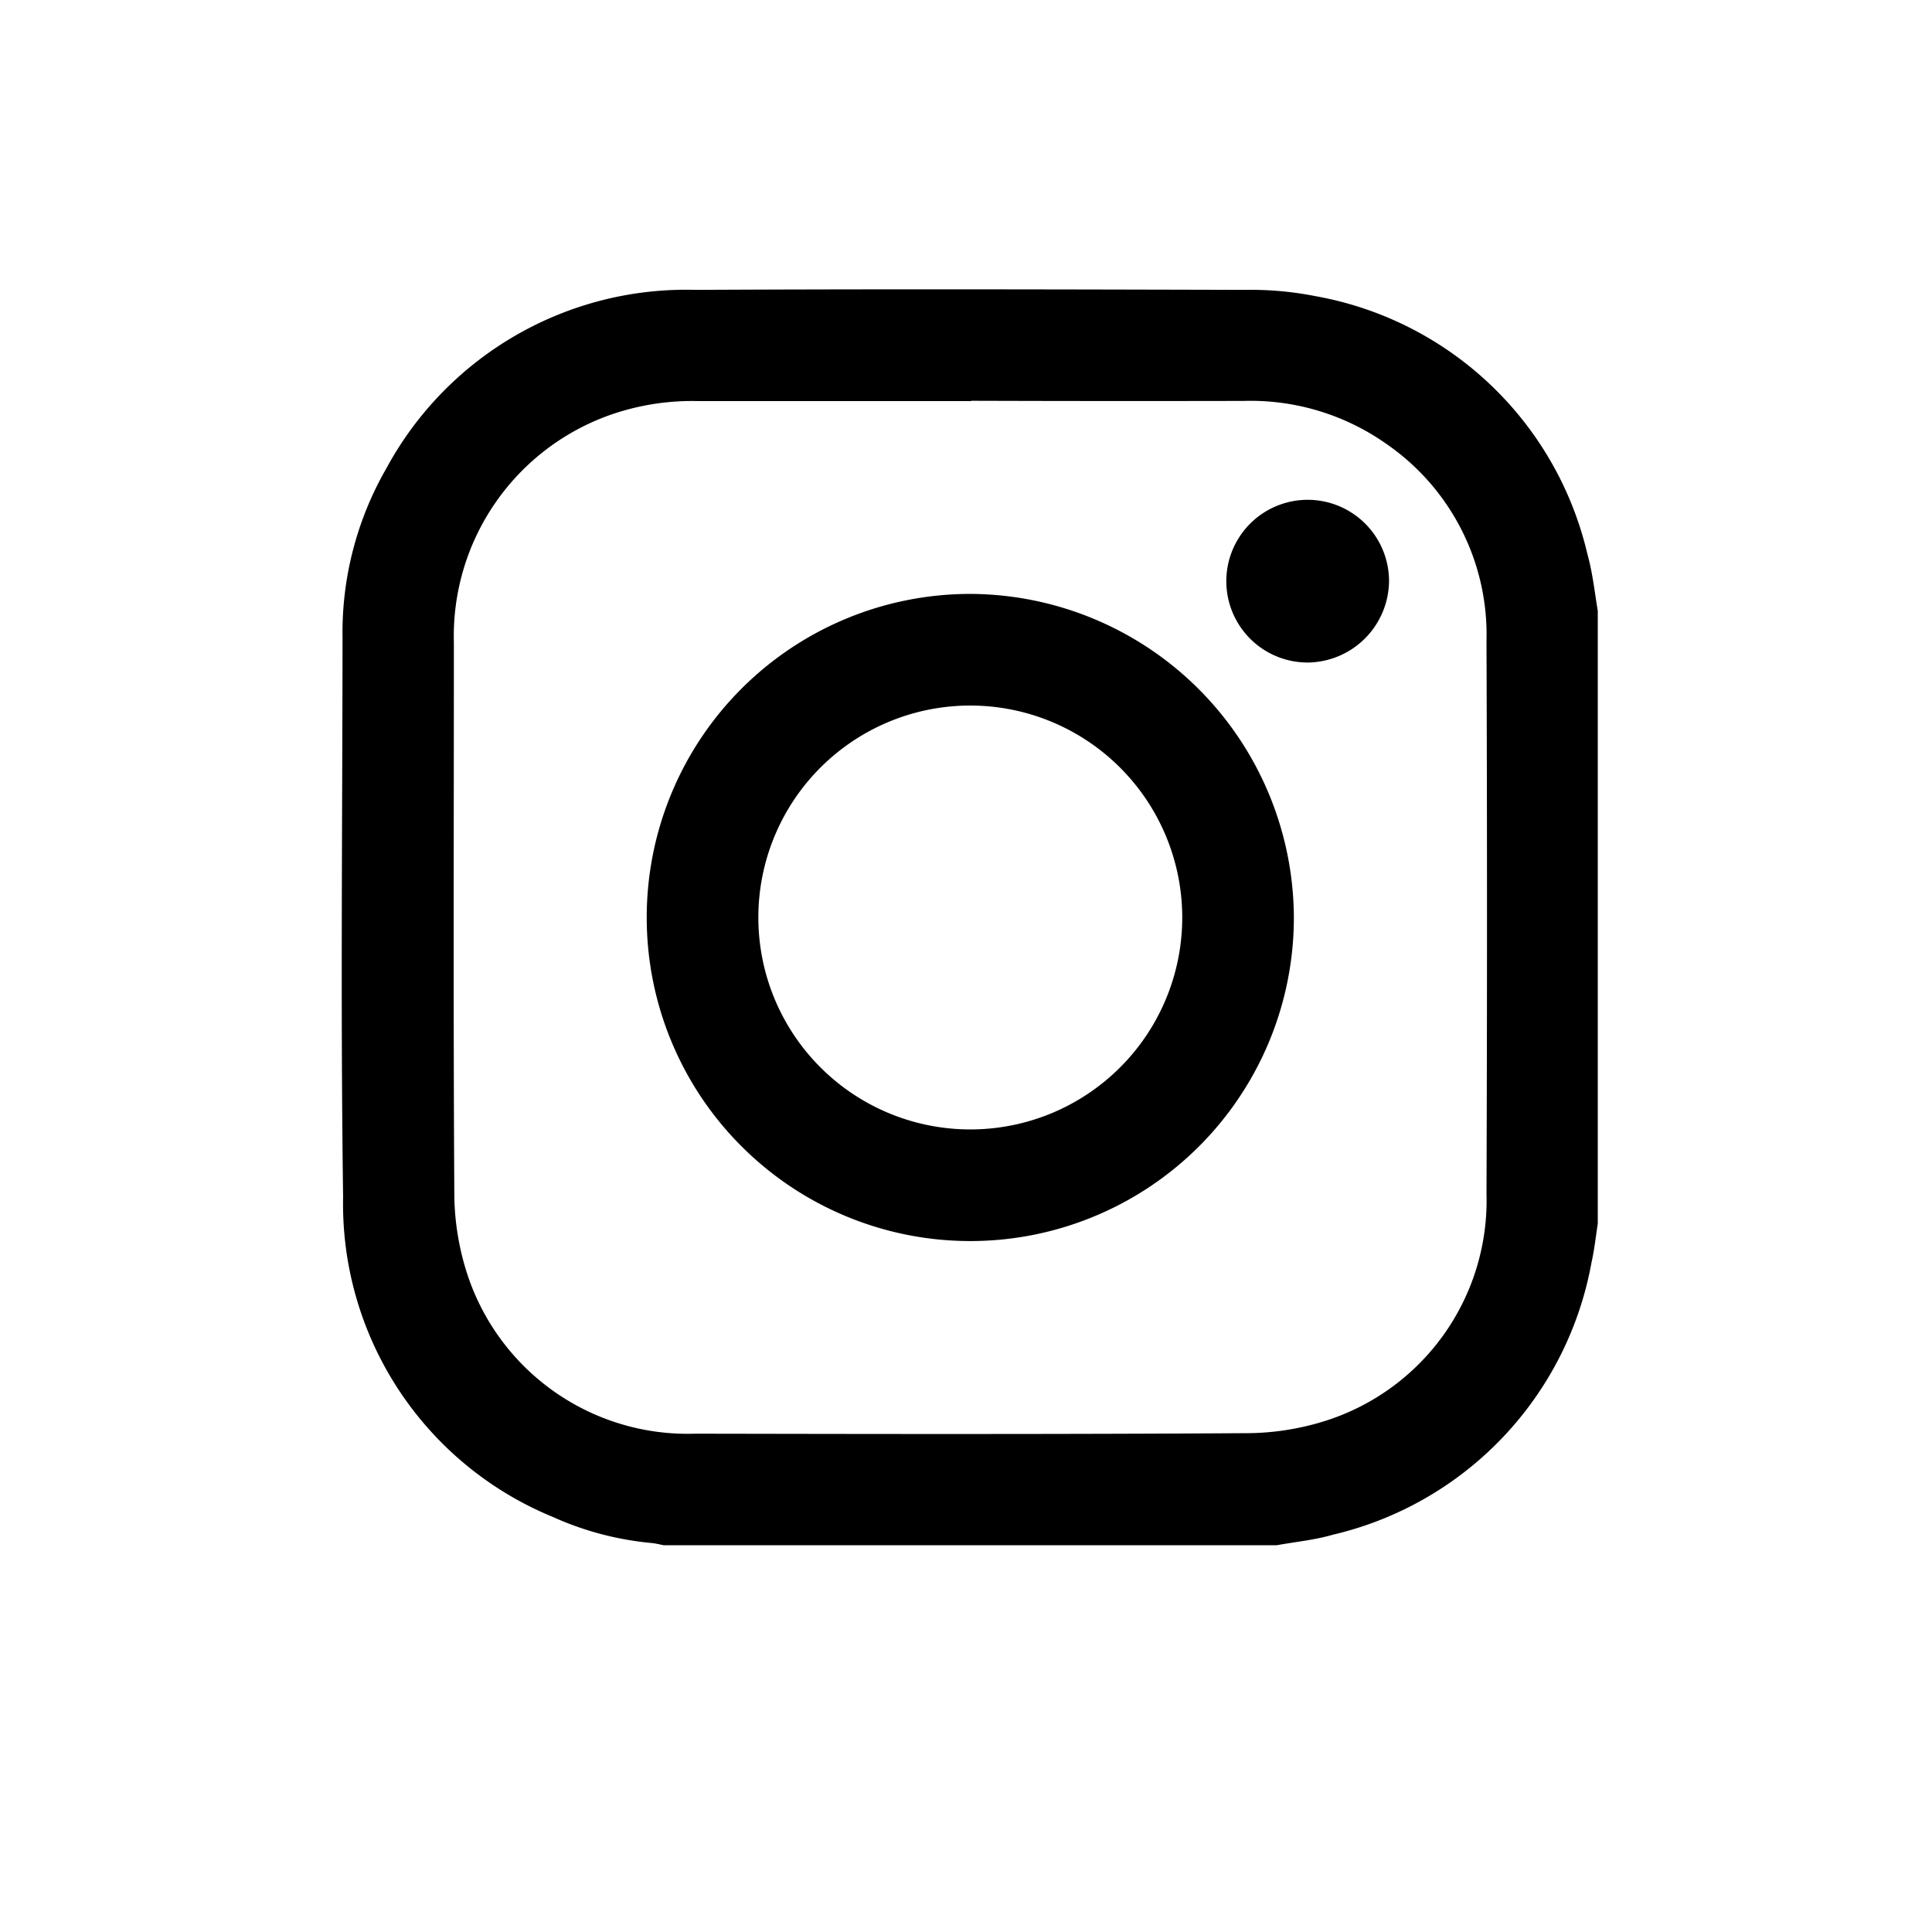 <?xml version="1.0" encoding="UTF-8"?> <svg xmlns="http://www.w3.org/2000/svg" width="27" height="27" viewBox="0 0 27 27"><g id="insta" transform="translate(4.776 4.044)"><g id="Group_19" data-name="Group 19"><path id="Path_20" data-name="Path 20" d="M1492.738,3460.894h-8.567c-.056-.011-.111-.025-.167-.031a4.31,4.31,0,0,1-1.384-.365,4.728,4.728,0,0,1-2.93-4.47c-.036-2.6-.01-5.208-.008-7.813a4.6,4.6,0,0,1,.615-2.375,4.762,4.762,0,0,1,4.32-2.49c2.559-.013,5.117-.007,7.676,0a4.669,4.669,0,0,1,.987.088,4.762,4.762,0,0,1,3.8,3.608c.072.256.1.525.144.789v8.567c-.028.179-.047.36-.087.538a4.781,4.781,0,0,1-3.615,3.807C1493.269,3460.821,1493,3460.846,1492.738,3460.894Zm-4.271-15.99q-1.91,0-3.82,0a3.467,3.467,0,0,0-1.179.178,3.279,3.279,0,0,0-2.23,3.2c0,2.558-.009,5.117.006,7.675a3.69,3.69,0,0,0,.179,1.141,3.24,3.24,0,0,0,3.189,2.237c2.558.005,5.117.009,7.675-.007a3.694,3.694,0,0,0,1.142-.176,3.23,3.23,0,0,0,2.24-3.17q.014-3.863,0-7.726a3.236,3.236,0,0,0-1.4-2.754,3.293,3.293,0,0,0-2-.6Q1490.369,3444.906,1488.467,3444.9Z" transform="translate(-1479.671 -3443.343)"></path><path id="Path_21" data-name="Path 21" d="M1499.718,3458.855a4.522,4.522,0,1,1-4.525-4.524A4.541,4.541,0,0,1,1499.718,3458.855Zm-4.53-2.964a2.962,2.962,0,1,0,2.97,2.953A2.964,2.964,0,0,0,1495.188,3455.891Z" transform="translate(-1486.412 -3450.075)"></path><path id="Path_22" data-name="Path 22" d="M1512.714,3453.212a1.137,1.137,0,1,1,1.134-1.137A1.149,1.149,0,0,1,1512.714,3453.212Z" transform="translate(-1499.212 -3447.997)"></path></g><rect id="Rectangle_26" data-name="Rectangle 26" width="27" height="27" transform="translate(-4.776 -4.044)" fill="none"></rect></g></svg> 